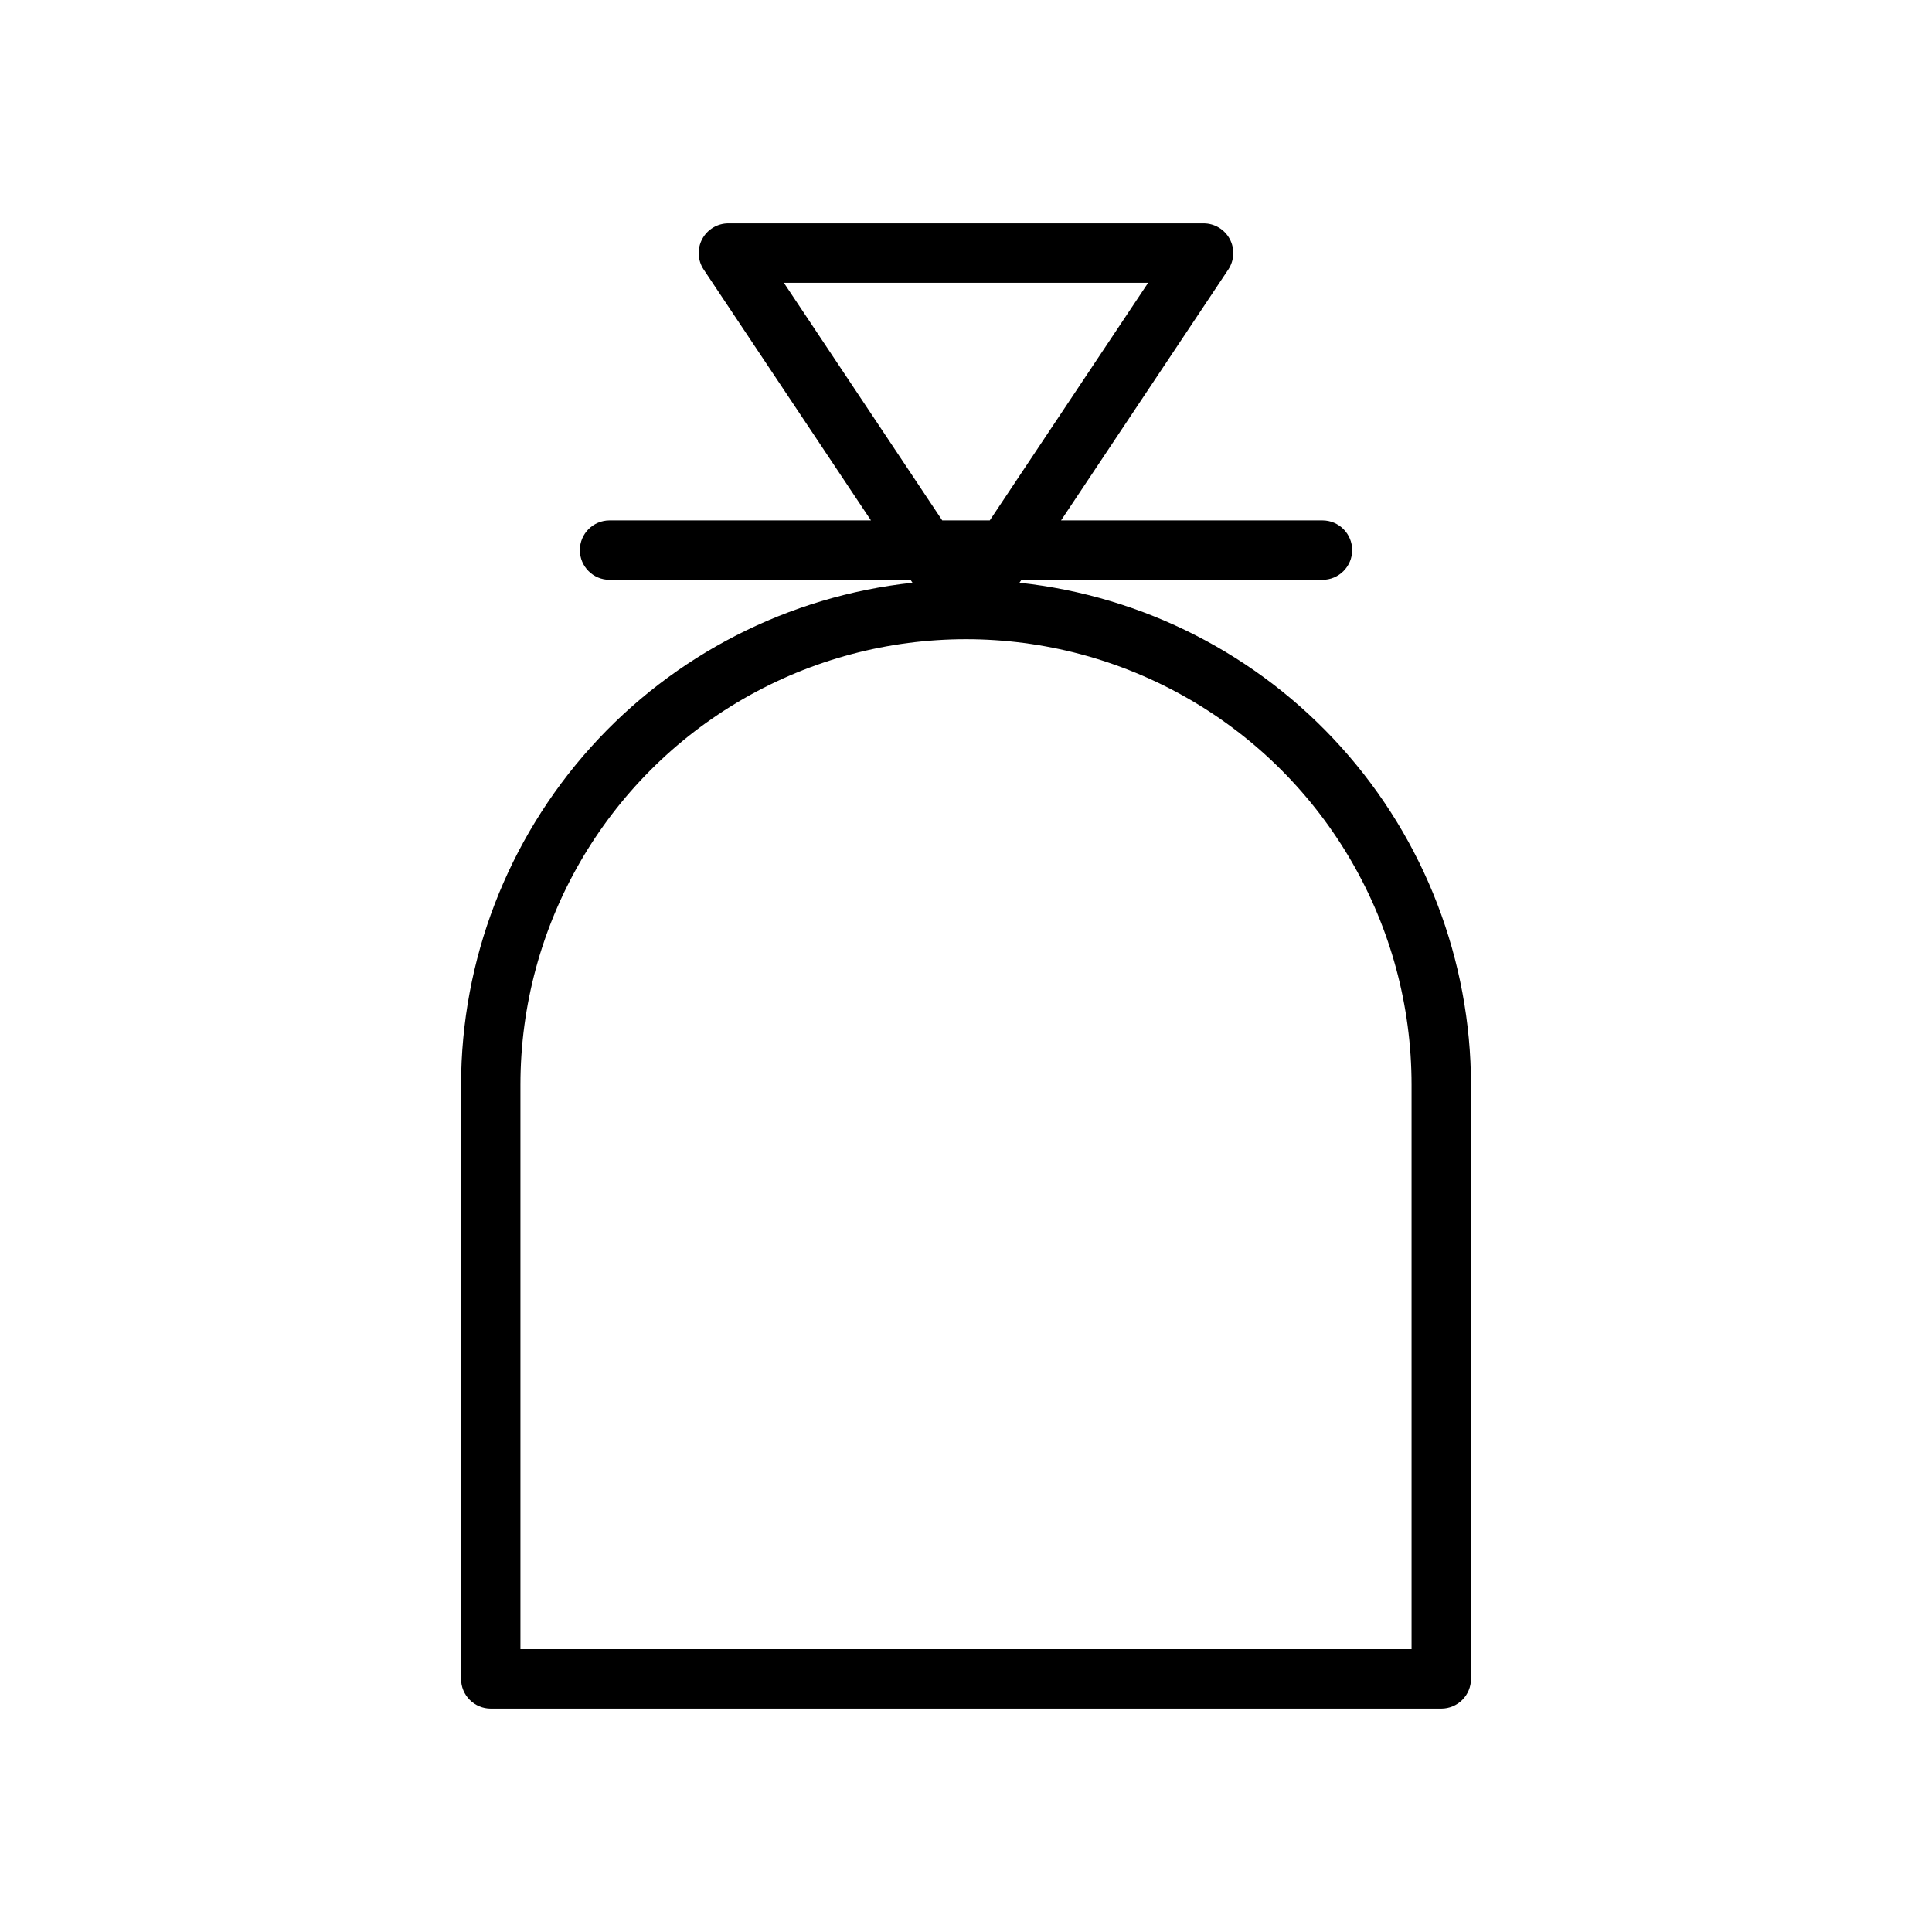 <?xml version="1.0" encoding="UTF-8"?>
<!-- The Best Svg Icon site in the world: iconSvg.co, Visit us! https://iconsvg.co -->
<svg fill="#000000" width="800px" height="800px" version="1.1" viewBox="144 144 512 512" xmlns="http://www.w3.org/2000/svg">
 <path d="m414.17 298.43 0.52-0.77h79.773c4.348 0 7.875-3.527 7.875-7.875 0-4.348-3.527-7.871-7.875-7.871h-69.273l44.32-66.488c1.605-2.41 1.758-5.512 0.391-8.07-1.367-2.555-4.023-4.152-6.922-4.16h-125.95c-2.902 0-5.566 1.598-6.938 4.156-1.367 2.555-1.219 5.66 0.387 8.074l44.336 66.488h-69.273c-4.348 0-7.871 3.523-7.871 7.871 0 4.348 3.523 7.875 7.871 7.875h79.758l0.52 0.77c-32.832 3.539-63.203 19.074-85.281 43.633-22.078 24.555-34.316 56.398-34.355 89.422v157.44c0 2.09 0.828 4.09 2.305 5.566 1.477 1.477 3.477 2.309 5.566 2.309h251.9c2.09 0 4.09-0.832 5.566-2.309 1.477-1.477 2.309-3.477 2.309-5.566v-157.44c-0.043-33.027-12.281-64.871-34.363-89.43-22.086-24.555-52.457-40.09-85.293-43.625zm-62.441-79.492h96.543l-41.973 62.977h-12.594zm166.35 362.11h-236.16v-149.57c0-42.188 22.508-81.168 59.039-102.26 36.535-21.094 81.547-21.094 118.08 0 36.535 21.094 59.039 60.074 59.039 102.26z"/>
</svg>
